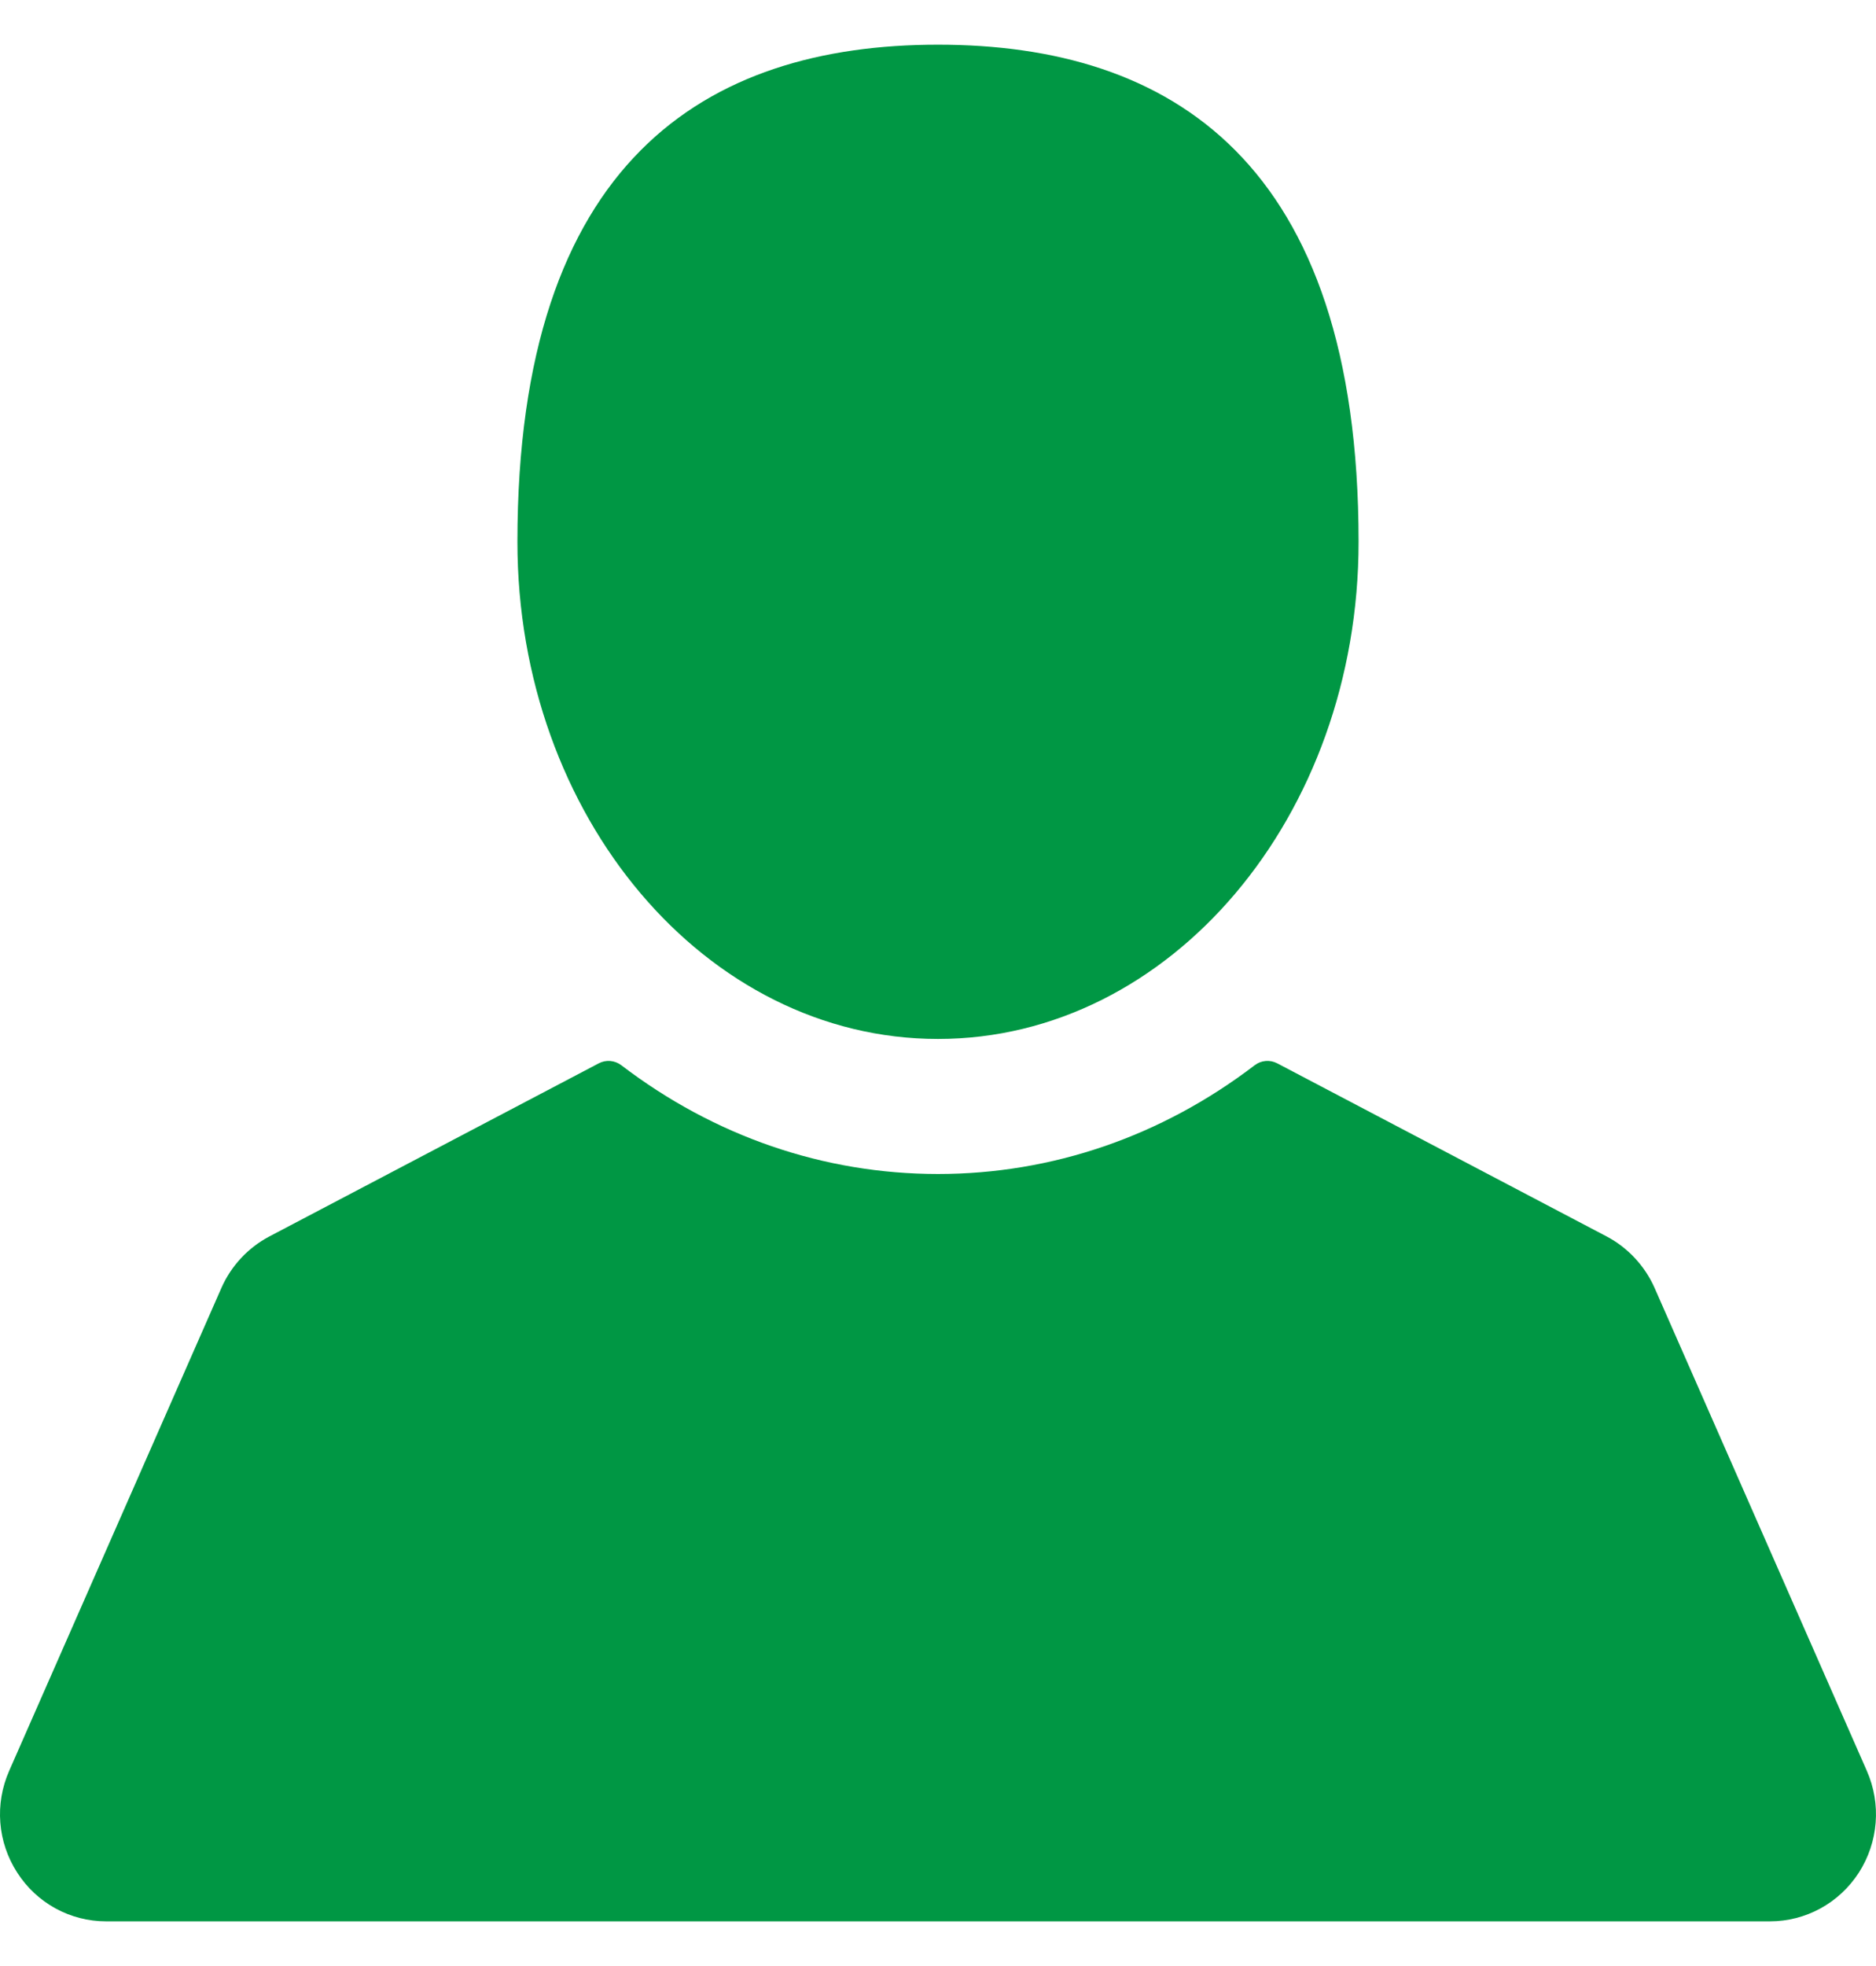 <?xml version="1.0" standalone="no"?>
<!-- Generator: Adobe Fireworks 10, Export SVG Extension by Aaron Beall (http://fireworks.abeall.com) . Version: 0.6.1  -->
<!DOCTYPE svg PUBLIC "-//W3C//DTD SVG 1.1//EN" "http://www.w3.org/Graphics/SVG/1.1/DTD/svg11.dtd">
<svg id="Untitled-Str%E1nka%201" viewBox="0 0 21 22" style="background-color:#ffffff00" version="1.1"
	xmlns="http://www.w3.org/2000/svg" xmlns:xlink="http://www.w3.org/1999/xlink" xml:space="preserve"
	x="0px" y="0px" width="21px" height="22px"
>
	<g id="Vrstva%201">
		<g>
			<path d="M 10.5 11.626 C 13.1 11.626 15.208 9.136 15.208 6.063 C 15.208 1.802 13.1 0.5 10.5 0.5 C 7.899 0.5 5.792 1.802 5.792 6.063 C 5.792 9.136 7.9 11.626 10.5 11.626 Z" fill="#009744"/>
			<path d="M 20.897 19.815 L 18.522 14.413 C 18.413 14.166 18.222 13.961 17.985 13.836 L 14.298 11.899 C 14.217 11.856 14.118 11.864 14.045 11.92 C 13.003 12.716 11.777 13.137 10.5 13.137 C 9.223 13.137 7.997 12.716 6.955 11.92 C 6.881 11.864 6.783 11.856 6.702 11.899 L 3.015 13.836 C 2.778 13.961 2.587 14.165 2.478 14.413 L 0.103 19.815 C -0.061 20.187 -0.028 20.613 0.193 20.955 C 0.412 21.296 0.785 21.5 1.188 21.5 L 19.812 21.5 C 20.215 21.5 20.587 21.296 20.808 20.955 C 21.027 20.613 21.061 20.187 20.897 19.815 Z" fill="#009744"/>
		</g>
	</g>
</svg>